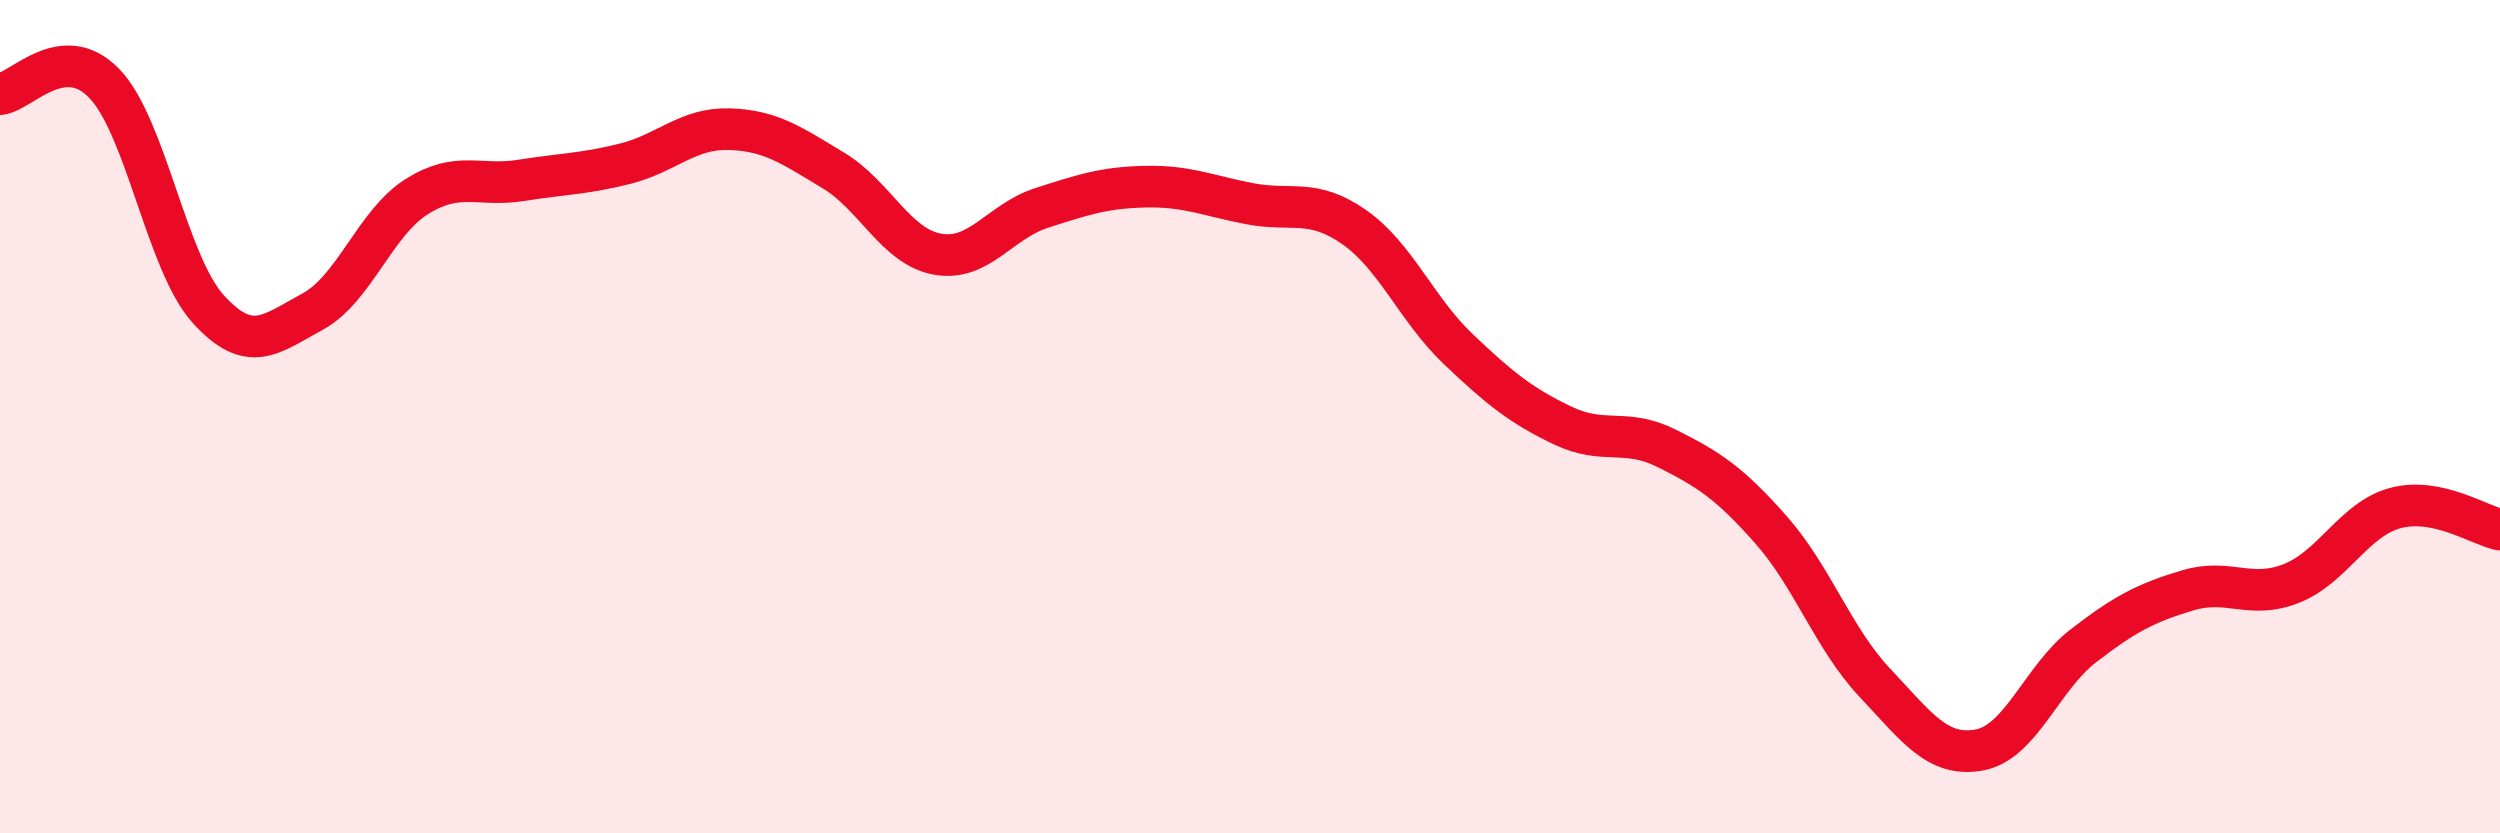
    <svg width="60" height="20" viewBox="0 0 60 20" xmlns="http://www.w3.org/2000/svg">
      <path
        d="M 0,2.26 C 0.5,2.21 1.5,0.97 2.5,2 C 3.5,3.03 4,6.32 5,7.42 C 6,8.52 6.5,8.02 7.5,7.48 C 8.5,6.94 9,5.35 10,4.72 C 11,4.09 11.5,4.49 12.5,4.33 C 13.5,4.17 14,4.18 15,3.93 C 16,3.68 16.5,3.07 17.5,3.1 C 18.5,3.13 19,3.49 20,4.09 C 21,4.69 21.5,5.92 22.5,6.1 C 23.5,6.28 24,5.31 25,4.99 C 26,4.67 26.5,4.5 27.5,4.48 C 28.5,4.46 29,4.7 30,4.89 C 31,5.08 31.5,4.75 32.5,5.45 C 33.5,6.15 34,7.43 35,8.38 C 36,9.33 36.5,9.73 37.5,10.21 C 38.5,10.69 39,10.26 40,10.76 C 41,11.26 41.5,11.58 42.5,12.71 C 43.5,13.84 44,15.33 45,16.39 C 46,17.45 46.5,18.18 47.5,18 C 48.5,17.82 49,16.27 50,15.5 C 51,14.73 51.5,14.47 52.5,14.17 C 53.5,13.87 54,14.4 55,14 C 56,13.6 56.5,12.45 57.5,12.19 C 58.5,11.93 59.5,12.61 60,12.71L60 20L0 20Z"
        fill="#EB0A25"
        opacity="0.1"
        stroke-linecap="round"
        stroke-linejoin="round"
      />
      <path
        d="M 0,2.26 C 0.5,2.21 1.5,0.97 2.5,2 C 3.5,3.03 4,6.32 5,7.42 C 6,8.52 6.5,8.02 7.5,7.48 C 8.5,6.94 9,5.35 10,4.72 C 11,4.09 11.5,4.49 12.5,4.33 C 13.5,4.17 14,4.18 15,3.93 C 16,3.68 16.5,3.07 17.5,3.1 C 18.5,3.13 19,3.49 20,4.09 C 21,4.69 21.5,5.92 22.5,6.1 C 23.5,6.28 24,5.31 25,4.99 C 26,4.67 26.5,4.5 27.5,4.48 C 28.5,4.46 29,4.7 30,4.89 C 31,5.08 31.5,4.75 32.5,5.45 C 33.5,6.15 34,7.43 35,8.38 C 36,9.33 36.5,9.73 37.5,10.21 C 38.5,10.69 39,10.26 40,10.76 C 41,11.26 41.5,11.58 42.5,12.71 C 43.5,13.84 44,15.33 45,16.39 C 46,17.45 46.5,18.18 47.5,18 C 48.5,17.82 49,16.27 50,15.5 C 51,14.73 51.5,14.47 52.5,14.17 C 53.5,13.87 54,14.4 55,14 C 56,13.6 56.5,12.45 57.5,12.19 C 58.5,11.93 59.5,12.61 60,12.71"
        stroke="#EB0A25"
        stroke-width="1"
        fill="none"
        stroke-linecap="round"
        stroke-linejoin="round"
      />
    </svg>
  